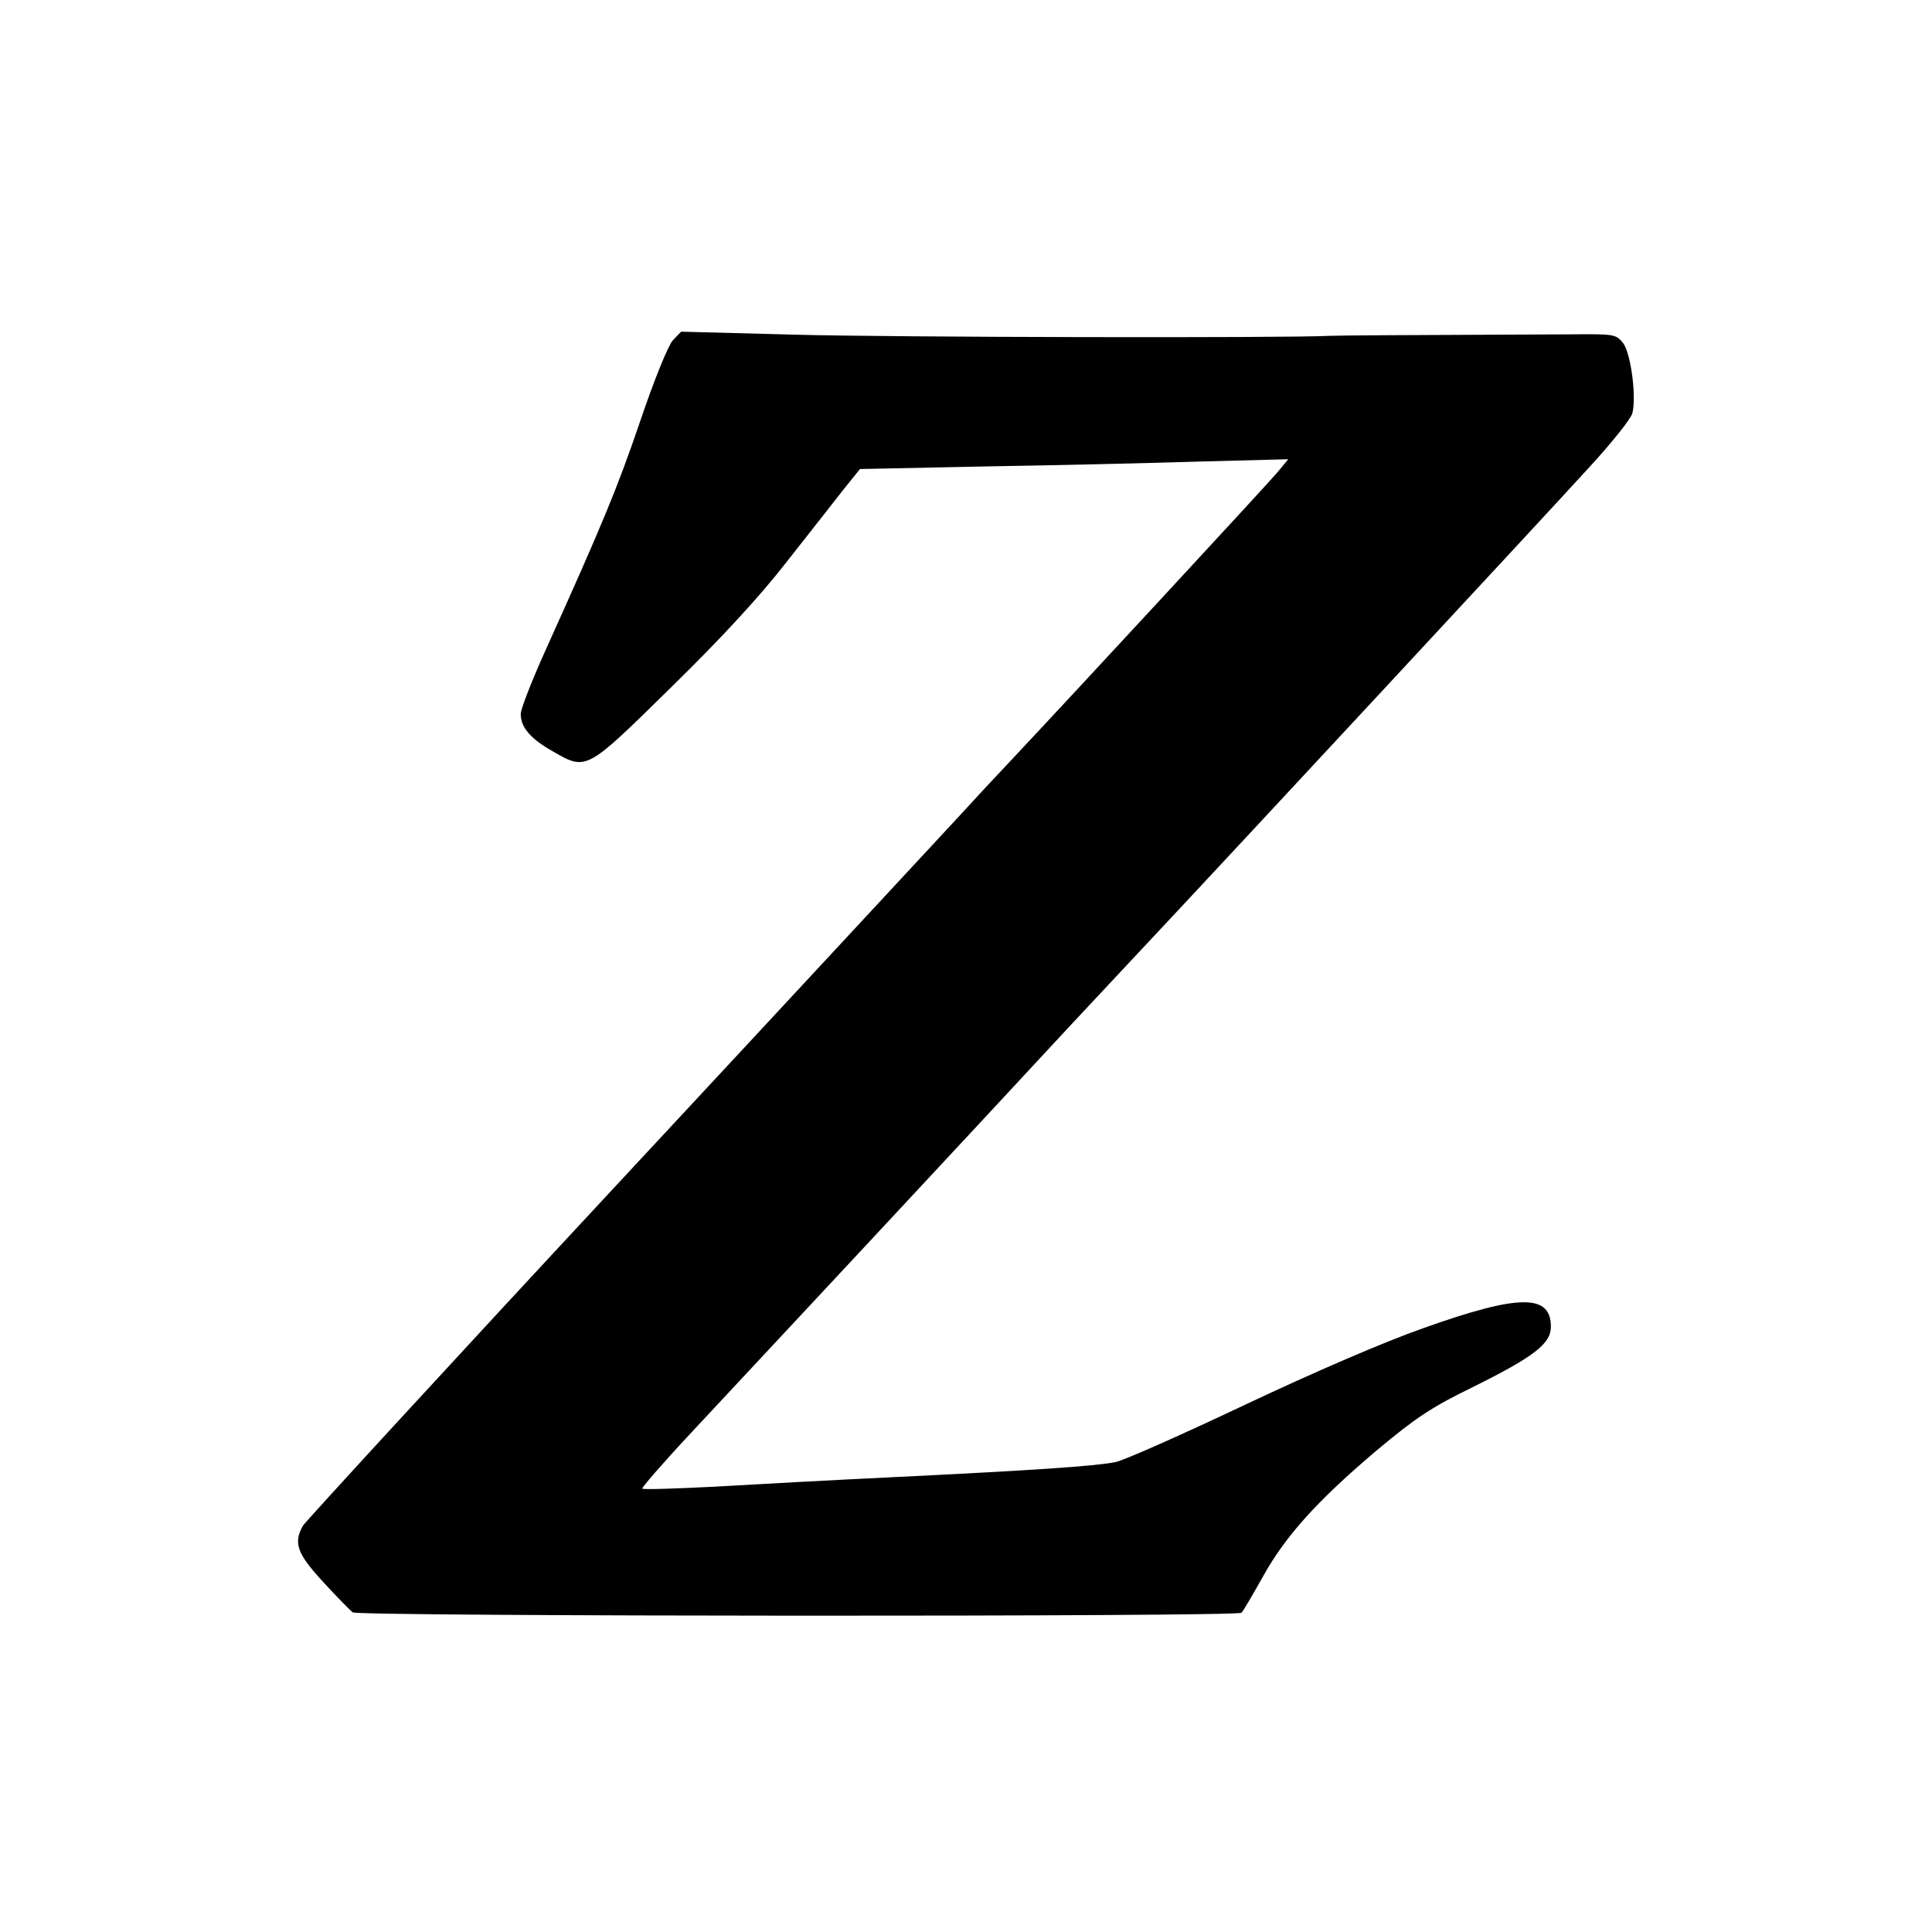 <?xml version="1.0" standalone="no"?>
<!DOCTYPE svg PUBLIC "-//W3C//DTD SVG 20010904//EN"
 "http://www.w3.org/TR/2001/REC-SVG-20010904/DTD/svg10.dtd">
<svg version="1.0" xmlns="http://www.w3.org/2000/svg"
 width="512pt" height="512pt" viewBox="0 0 512 512"
 preserveAspectRatio="xMidYMid meet">
<g transform="translate(0,512) scale(0.1,-0.1)"
fill="#000000" stroke="none">
<path d="M1783 4218 c-12 -13 -50 -106 -86 -213 -61 -179 -100 -273 -253 -612
-35 -78 -64 -152 -64 -165 0 -35 25 -65 83 -98 92 -53 88 -55 315 168 134 131
236 242 306 332 58 74 126 160 150 191 l45 56 338 7 c186 3 441 9 568 13 l229
6 -28 -34 c-27 -32 -558 -606 -702 -759 -39 -41 -104 -111 -145 -156 -41 -44
-445 -480 -899 -968 -454 -488 -830 -898 -837 -909 -26 -46 -16 -74 53 -149
37 -40 72 -76 79 -81 19 -11 2344 -12 2355 -1 5 5 30 48 57 96 60 108 144 201
301 334 103 86 144 114 255 168 163 81 207 115 207 160 0 87 -83 87 -336 -3
-103 -36 -291 -117 -475 -204 -167 -79 -322 -148 -344 -152 -58 -11 -228 -22
-575 -39 -168 -8 -388 -20 -489 -26 -102 -5 -186 -8 -189 -5 -2 2 53 66 124
142 187 200 764 819 1013 1088 118 126 242 259 276 295 93 99 976 1049 1097
1182 59 64 110 128 114 143 11 45 -4 157 -24 185 -19 24 -23 25 -133 24 -496
-2 -618 -3 -646 -4 -106 -6 -1157 -4 -1413 3 l-305 8 -22 -23z"/>
</g>
</svg>
